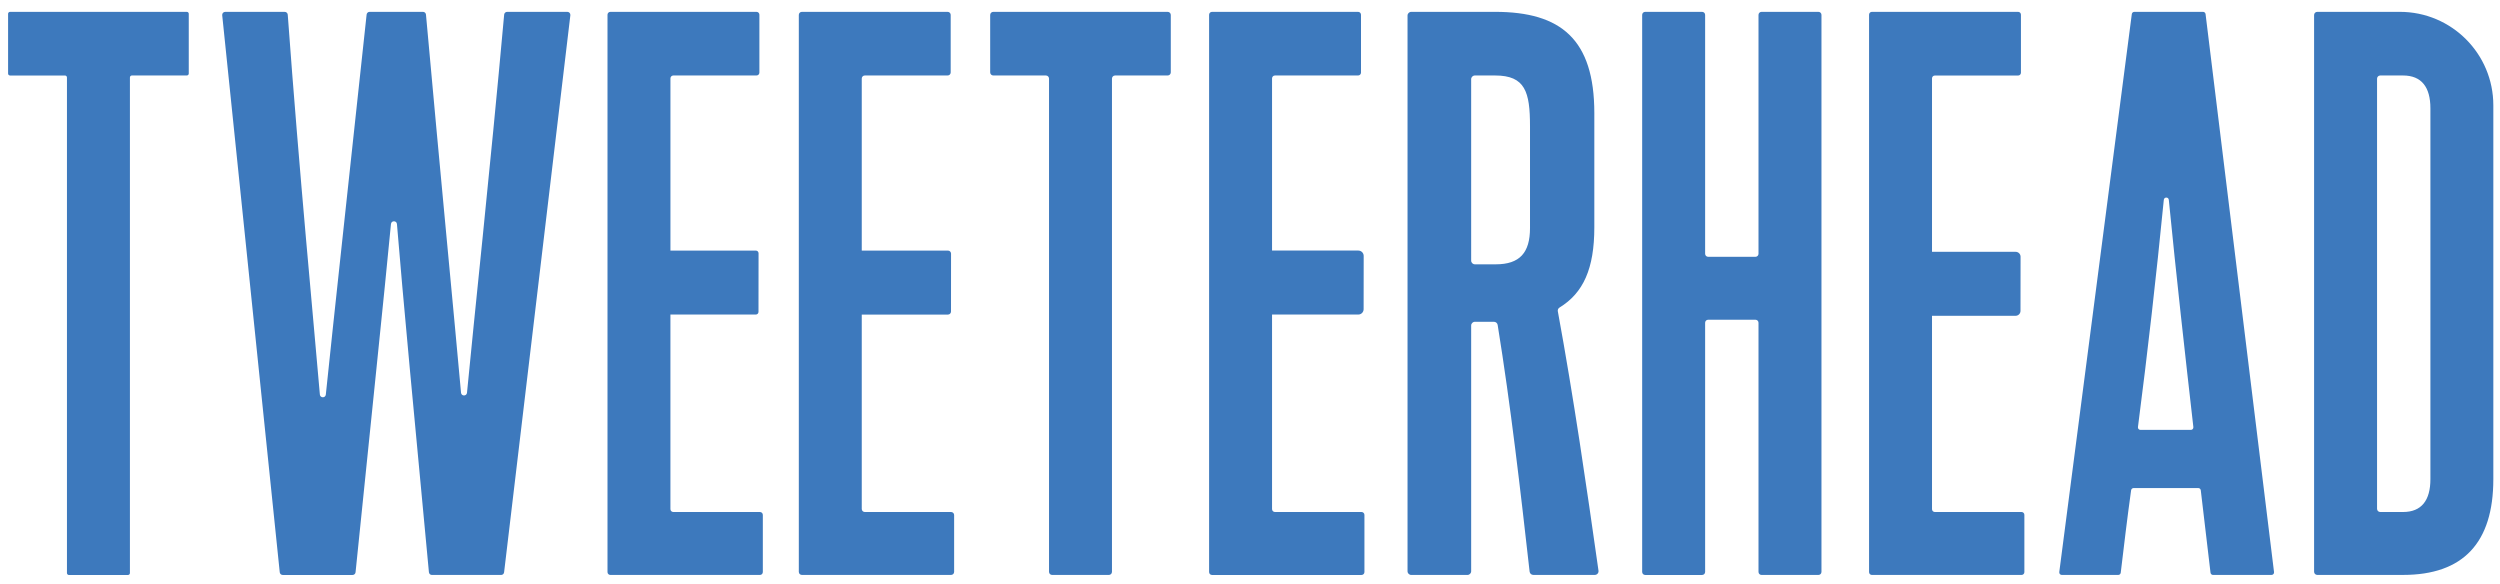 <?xml version="1.0" encoding="utf-8"?>
<!-- Generator: Adobe Illustrator 24.0.1, SVG Export Plug-In . SVG Version: 6.00 Build 0)  -->
<svg version="1.1" id="Layer_1" xmlns="http://www.w3.org/2000/svg" xmlns:xlink="http://www.w3.org/1999/xlink" x="0px" y="0px"
	 viewBox="0 0 1128.36 263.5" style="enable-background:new 0 0 1128.36 263.5;" xml:space="preserve">
<style type="text/css">
	.st0{fill:#3D79BD;}
</style>
<g>
	<path class="st0" d="M4.53,5.35c-0.48,0-0.88,0.39-0.88,0.88V33.2c0,0.48,0.39,0.88,0.88,0.88h24.81c0.48,0,0.88,0.39,0.88,0.88
		v223.68c0,0.48,0.39,0.88,0.88,0.88h26.66c0.48,0,0.88-0.39,0.88-0.88V34.95c0-0.48,0.39-0.88,0.88-0.88h24.8
		c0.48,0,0.88-0.39,0.88-0.88V6.23c0-0.48-0.39-0.88-0.88-0.88H4.53z"/>
	<path class="st0" d="M256.08,5.35h-27.18c-0.7,0-1.29,0.54-1.35,1.24c-6.41,71.13-13.78,138.93-16.77,170.67
		c-0.16,1.64-2.55,1.64-2.7-0.01c-2.84-31.74-9.41-99.54-15.82-170.66c-0.06-0.7-0.64-1.24-1.34-1.24c-4.45,0-19.69,0-24.11,0
		c-0.69,0-1.27,0.53-1.34,1.22c-7.7,71.77-15.18,140.15-18.41,171.52c-0.17,1.64-2.55,1.62-2.69-0.02
		c-2.67-31.38-9.26-99.72-14.5-171.45c-0.05-0.71-0.64-1.26-1.35-1.26h-26.88c-0.81,0-1.43,0.7-1.35,1.5l25.97,251.43
		c0.07,0.69,0.64,1.22,1.34,1.22c5.28,0,26.26,0,31.54,0c0.7,0,1.27-0.53,1.34-1.23c6.66-65.44,13.12-127.03,15.98-157.17
		c0.16-1.65,2.57-1.63,2.7,0.02c2.44,30.14,8.24,91.72,14.43,157.14c0.07,0.7,0.64,1.24,1.34,1.24c5.27,0,26.03,0,31.25,0
		c0.69,0,1.25-0.51,1.34-1.2L257.43,6.87C257.52,6.06,256.89,5.35,256.08,5.35z"/>
	<path class="st0" d="M527.03,5.35h-78.72c-0.77,0-1.4,0.63-1.4,1.4v25.92c0,0.77,0.63,1.4,1.4,1.4h23.76c0.77,0,1.4,0.63,1.4,1.4
		V258.1c0,0.77,0.63,1.4,1.4,1.4h25.61c0.77,0,1.4-0.63,1.4-1.4V35.47c0-0.77,0.63-1.4,1.4-1.4h23.75c0.77,0,1.4-0.63,1.4-1.4V6.75
		C528.43,5.98,527.8,5.35,527.03,5.35z"/>
	<path class="st0" d="M703.9,138.79c10.74-6.56,15.69-17.58,15.69-36.16V51.05c0-33.35-15.13-45.7-44.78-45.7h-37.85
		c-0.93,0-1.68,0.75-1.68,1.68v250.79c0,0.93,0.75,1.68,1.68,1.68h25.36c0.93,0,1.68-0.75,1.68-1.68v-110.9
		c0-0.93,0.75-1.68,1.68-1.68h8.61c0.83,0,1.54,0.6,1.67,1.42c5.98,37.01,10.21,74.03,14.42,111.34c0.1,0.85,0.81,1.49,1.67,1.49
		h27.75c1.02,0,1.81-0.9,1.67-1.91c-5.43-38.27-11.17-77.97-18.36-117.1C702.99,139.82,703.31,139.15,703.9,138.79z M690.56,102.93
		c0,11.12-4.63,16.37-15.44,16.37h-9.44c-0.93,0-1.68-0.75-1.68-1.68V35.75c0-0.93,0.75-1.68,1.68-1.68h9.13
		c13.59,0,15.75,7.41,15.75,22.85V102.93z"/>
	<path class="st0" d="M820.75,5.35h-25.7c-0.75,0-1.36,0.61-1.36,1.36v107.84c0,0.75-0.61,1.36-1.36,1.36h-21.37
		c-0.75,0-1.36-0.61-1.36-1.36V6.71c0-0.75-0.61-1.36-1.36-1.36h-25.7c-0.75,0-1.36,0.61-1.36,1.36v251.44
		c0,0.75,0.61,1.36,1.36,1.36h25.7c0.75,0,1.36-0.61,1.36-1.36V145.67c0-0.75,0.61-1.36,1.36-1.36h21.37c0.75,0,1.36,0.61,1.36,1.36
		v112.47c0,0.75,0.61,1.36,1.36,1.36h25.7c0.75,0,1.36-0.61,1.36-1.36V6.71C822.11,5.96,821.5,5.35,820.75,5.35z"/>
	<path class="st0" d="M994.33,5.35h-31.01c-0.58,0-1.07,0.43-1.14,1L929.44,258.2c-0.09,0.69,0.45,1.3,1.14,1.3h25.46
		c0.58,0,1.07-0.43,1.14-1.01c1.46-12.3,2.94-24.62,4.68-37.2c0.08-0.57,0.57-1.01,1.15-1.01h29.16c0.58,0,1.08,0.44,1.14,1.02
		l4.39,37.18c0.07,0.58,0.56,1.02,1.14,1.02h26.39c0.69,0,1.23-0.61,1.14-1.29L995.47,6.36C995.4,5.79,994.91,5.35,994.33,5.35z
		 M988.83,194.03c-4.32,0-18.41,0-22.76,0c-0.69,0-1.21-0.61-1.12-1.29c4.38-33.76,8.27-68.01,11.67-102.53
		c0.14-1.39,2.12-1.39,2.26,0c3.4,34.52,7.23,68.77,11.08,102.54C990.03,193.44,989.52,194.03,988.83,194.03z"/>
	<path class="st0" d="M1083.16,5.35h-37.28c-0.79,0-1.43,0.64-1.43,1.43v251.28c0,0.79,0.64,1.43,1.43,1.43h38.71
		c27.17,0,40.76-14.51,40.76-43.23V47.55C1125.36,24.24,1106.47,5.35,1083.16,5.35z M1096.95,216.27c0,9.57-4.01,14.82-12.35,14.82
		h-10.3c-0.79,0-1.43-0.64-1.43-1.43V35.5c0-0.79,0.64-1.43,1.43-1.43h10.3c8.34,0,12.35,5.25,12.35,14.82V216.27z"/>
	<path class="st0" d="M342.99,231.09h-39.1c-0.72,0-1.3-0.58-1.3-1.3v-85.48v-2.34h38.54c0.67,0,1.21-0.54,1.21-1.21l0.03-26.45
		c0-0.67-0.54-1.21-1.21-1.21H302.6V35.37c0-0.72,0.58-1.3,1.3-1.3h37.55c0.72,0,1.3-0.58,1.3-1.3V6.65c0-0.72-0.58-1.3-1.3-1.3
		h-65.96c-0.72,0-1.3,0.58-1.3,1.3V258.2c0,0.72,0.58,1.3,1.3,1.3h67.51c0.72,0,1.3-0.58,1.3-1.3v-25.82
		C344.29,231.67,343.71,231.09,342.99,231.09z"/>
	<path class="st0" d="M429.26,231.09h-38.94c-0.76,0-1.37-0.61-1.37-1.37v-85.4v-2.34h38.91c0.76,0,1.37-0.61,1.37-1.37l0.02-26.13
		c0-0.76-0.61-1.38-1.37-1.38h-38.93V35.44c0-0.76,0.61-1.37,1.37-1.37h37.4c0.76,0,1.37-0.61,1.37-1.37V6.72
		c0-0.76-0.62-1.37-1.37-1.37h-65.81c-0.76,0-1.37,0.61-1.37,1.37v251.4c0,0.76,0.62,1.37,1.37,1.37h67.36
		c0.76,0,1.37-0.61,1.37-1.37v-25.67C430.64,231.7,430.02,231.09,429.26,231.09z"/>
	<path class="st0" d="M614.52,231.09h-39.08c-0.72,0-1.31-0.58-1.31-1.31v-85.47v-2.34h38.91c1.34,0,2.42-1.08,2.42-2.42l0.03-24.03
		c0-1.34-1.08-2.43-2.42-2.43h-38.94V35.38c0-0.72,0.58-1.31,1.31-1.31h37.53c0.72,0,1.31-0.58,1.31-1.31V6.66
		c0-0.72-0.58-1.31-1.31-1.31h-65.94c-0.72,0-1.31,0.58-1.31,1.31v251.54c0,0.72,0.58,1.31,1.31,1.31h67.49
		c0.72,0,1.31-0.58,1.31-1.31v-25.8C615.83,231.67,615.24,231.09,614.52,231.09z"/>
	<path class="st0" d="M912.42,231.09h-39.15c-0.7,0-1.27-0.57-1.27-1.27v-85.5v-1.79h37.73c1.22,0,2.21-0.99,2.21-2.21l0.03-24.45
		c0-1.22-0.99-2.21-2.21-2.21H872v-78.3c0-0.7,0.57-1.27,1.27-1.27h37.6c0.7,0,1.27-0.57,1.27-1.27V6.62c0-0.7-0.57-1.27-1.27-1.27
		h-66.01c-0.7,0-1.27,0.57-1.27,1.27v251.61c0,0.7,0.57,1.27,1.27,1.27h67.56c0.7,0,1.27-0.57,1.27-1.27v-25.87
		C913.69,231.66,913.12,231.09,912.42,231.09z"/>
</g>
</svg>
